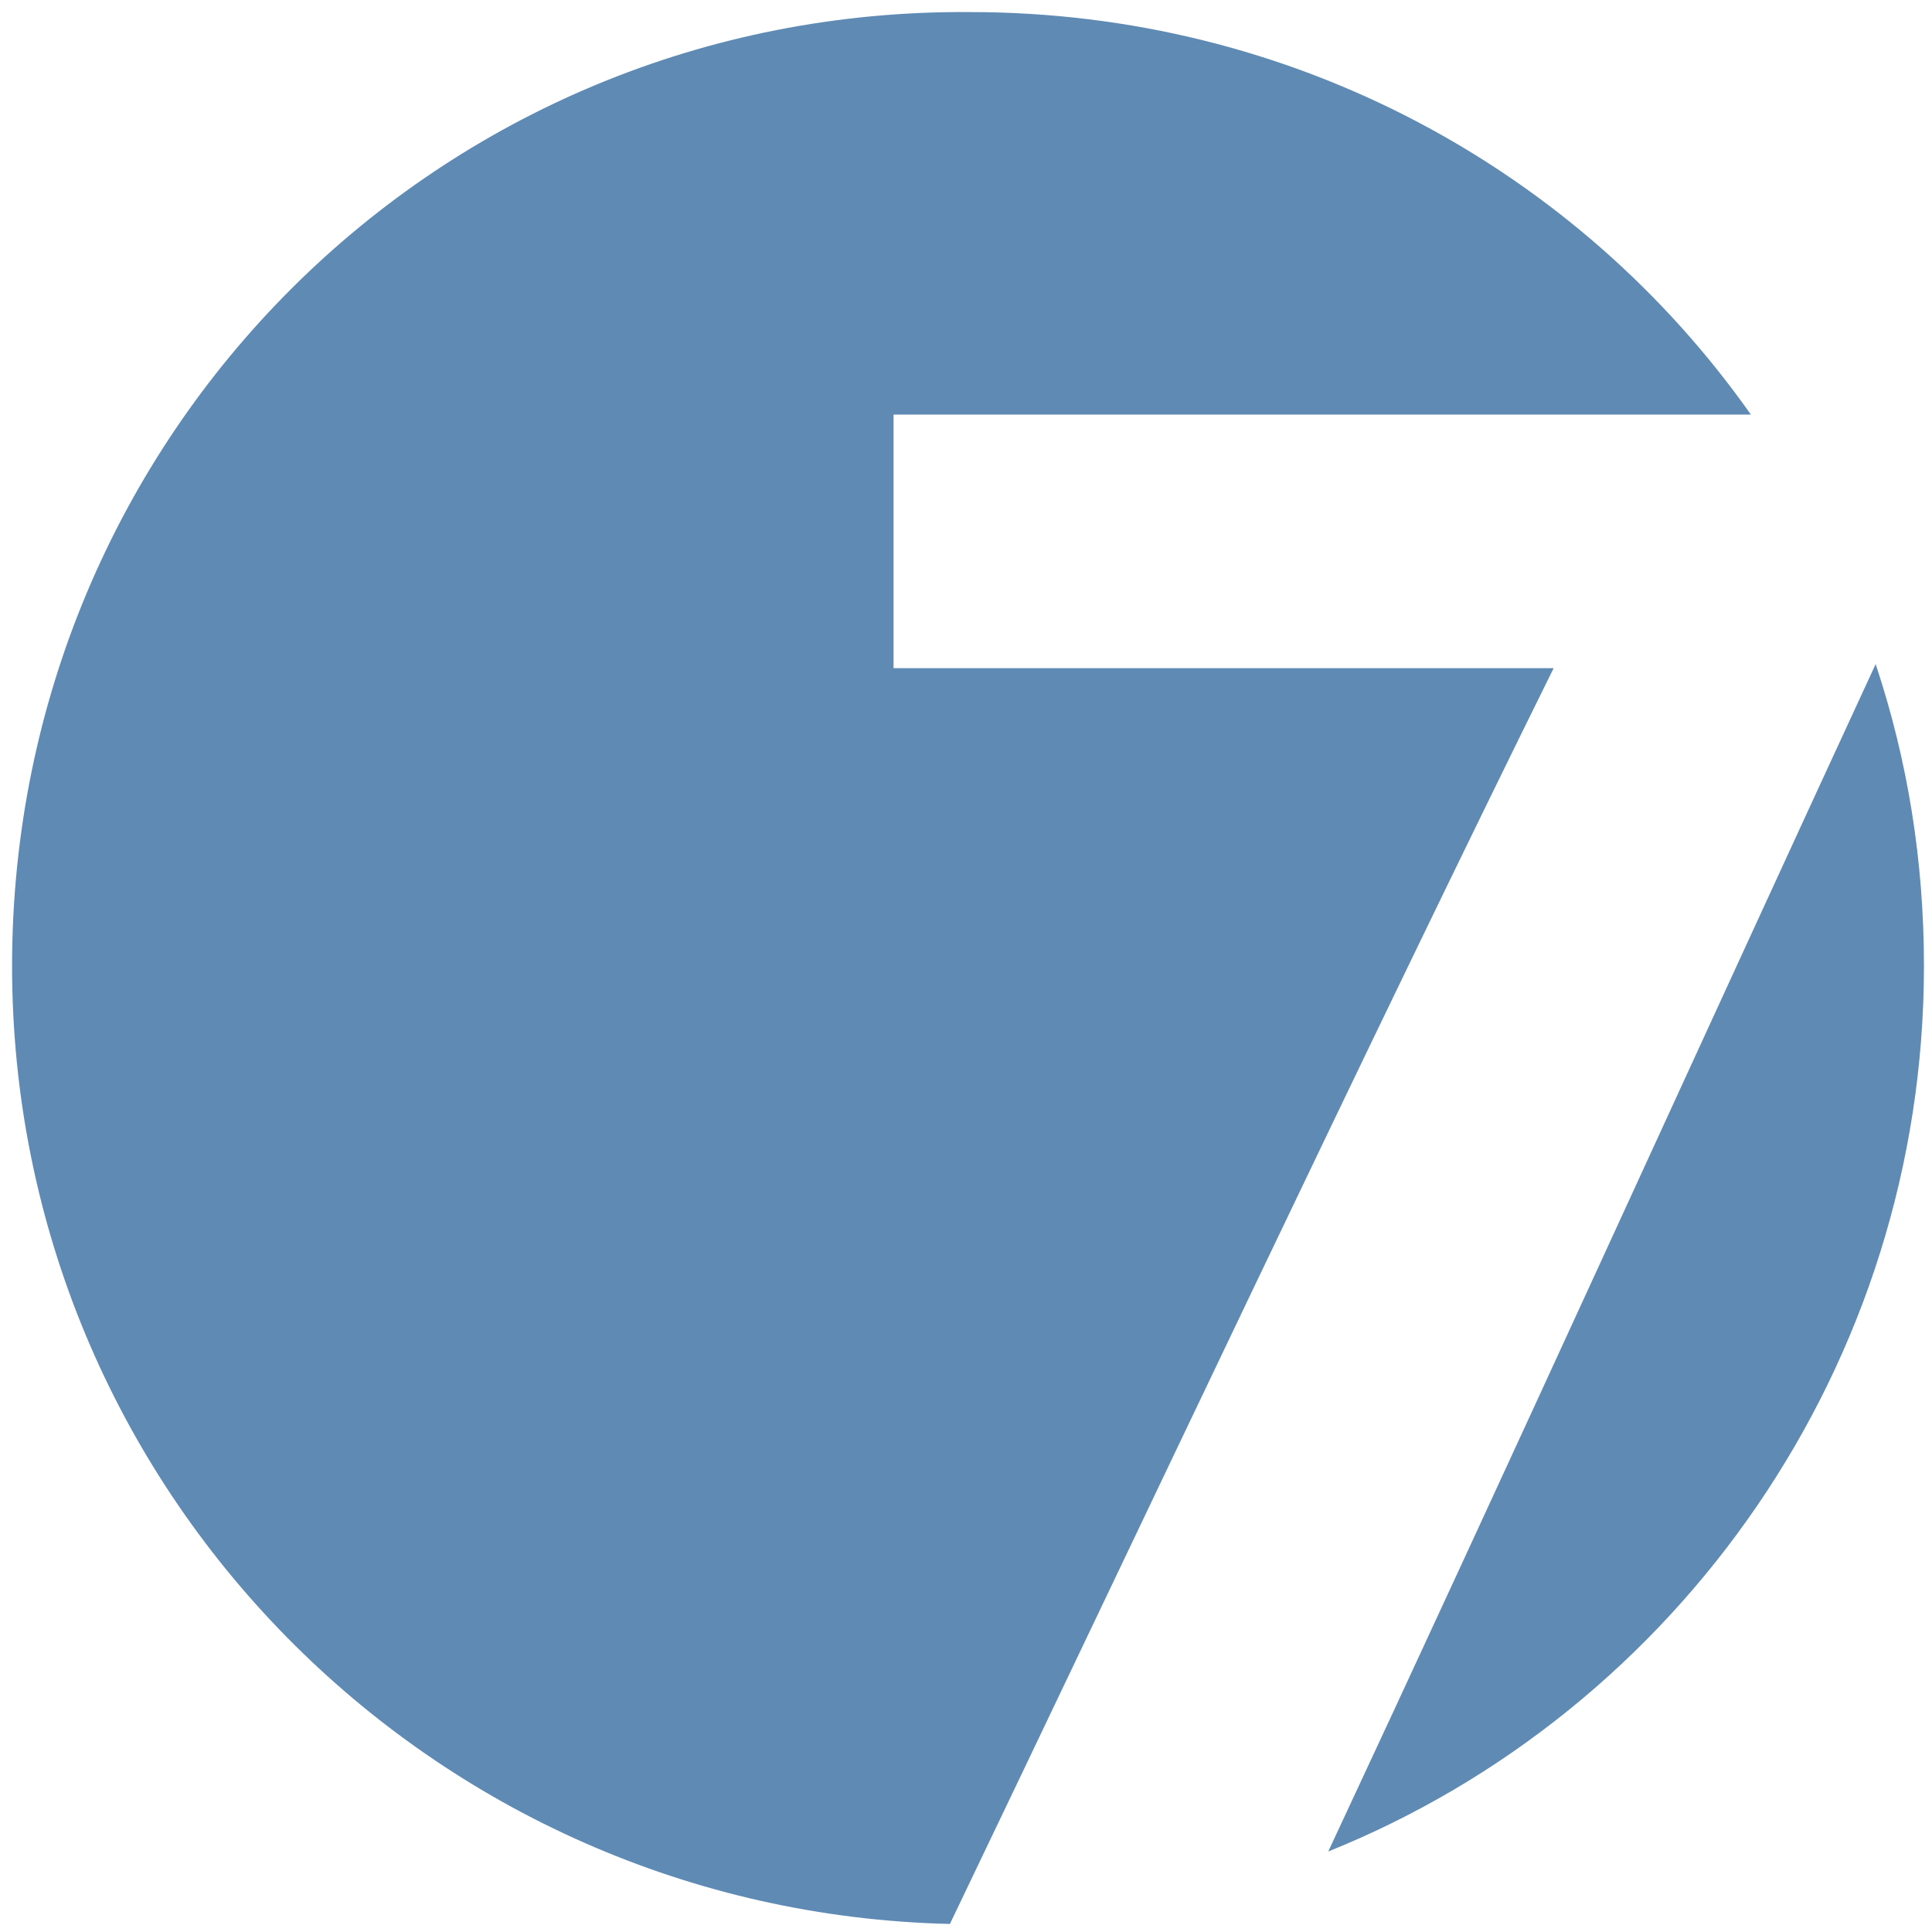 <?xml version="1.0" encoding="utf-8"?>
<!-- Generator: Adobe Illustrator 21.1.0, SVG Export Plug-In . SVG Version: 6.00 Build 0)  -->
<svg version="1.1" id="Layer_1" xmlns="http://www.w3.org/2000/svg" xmlns:xlink="http://www.w3.org/1999/xlink" x="0px" y="0px"
	 viewBox="0 0 48 48" style="enable-background:new 0 0 48 48;" xml:space="preserve">
<style type="text/css">
	.st0{fill:#5E8AB4;}
</style>
<g>
	<path class="st0" d="M38.6,16.6c-5.6,0-11,0-16.4,0c0-2.1,0-4.2,0-6.3c7.1,0,14.1,0,21.3,0c-4.3-6.1-11.4-10-19.4-10
		C10.9,0.2,0.3,10.8,0.3,24c0,13,10.4,23.5,23.3,23.8C28.3,38,34.1,25.7,38.6,16.6z"/>
	<path class="st0" d="M33,46c8.7-3.5,14.8-12.1,14.8-22c0-2.6-0.4-5.1-1.2-7.5C42.3,25.8,37.3,36.8,33,46z"/>
</g>
</svg>
